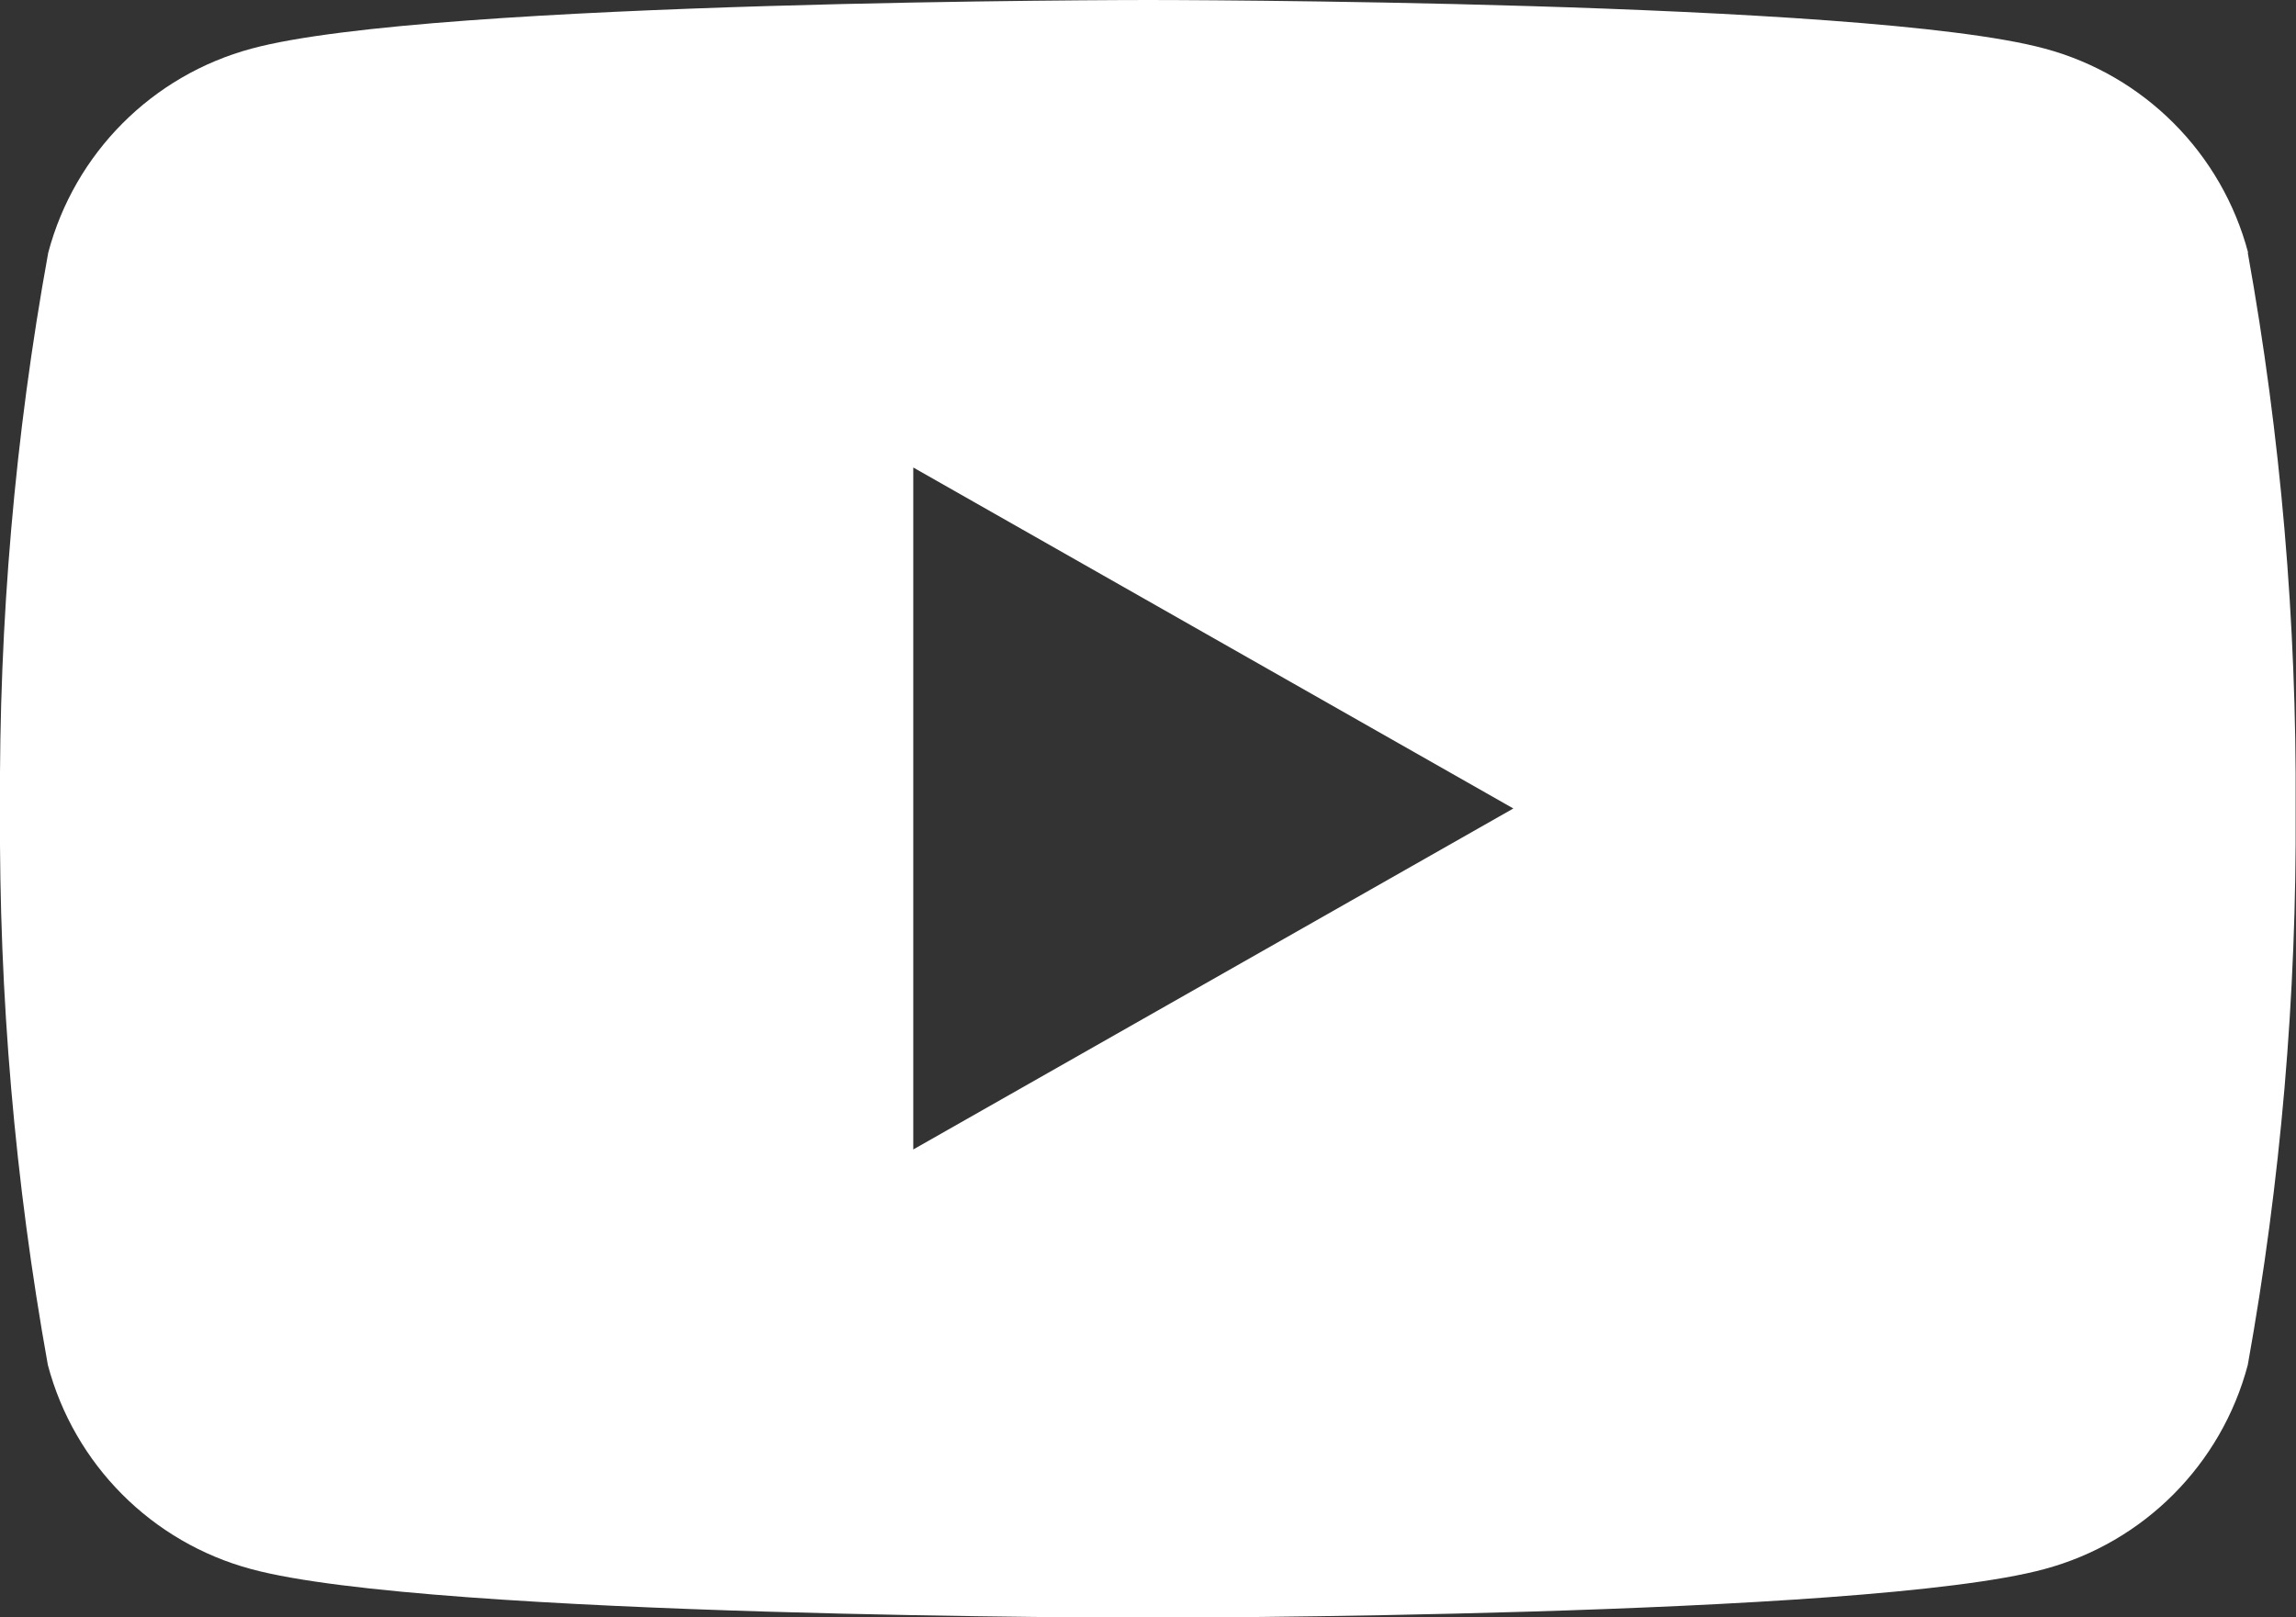 <?xml version="1.0" encoding="UTF-8"?>
<svg id="_レイヤー_2" data-name="レイヤー 2" xmlns="http://www.w3.org/2000/svg" viewBox="0 0 61.87 43.59">
  <rect x="0" y="0" width="61.87" height="43.59" fill="#333333" stroke="none"/>
  <g id="_レイヤー_1-2" data-name="レイヤー 1">
    <path d="M60.58,6.81c-.71-2.68-2.8-4.78-5.48-5.5-4.83-1.31-24.16-1.31-24.16-1.31,0,0-19.34,0-24.16,1.31-2.68.72-4.77,2.82-5.48,5.5C.4,11.75-.03,16.77,0,21.8c-.03,5.03.4,10.04,1.29,14.99.71,2.68,2.8,4.78,5.48,5.5,4.83,1.31,24.16,1.31,24.16,1.31,0,0,19.34,0,24.16-1.31,2.68-.72,4.77-2.82,5.48-5.5.89-4.95,1.32-9.96,1.29-14.99.03-5.03-.4-10.04-1.29-14.99ZM24.61,30.99V12.6l16.17,9.19-16.17,9.19Z" style="fill: #fff;"/>
  </g>
</svg>